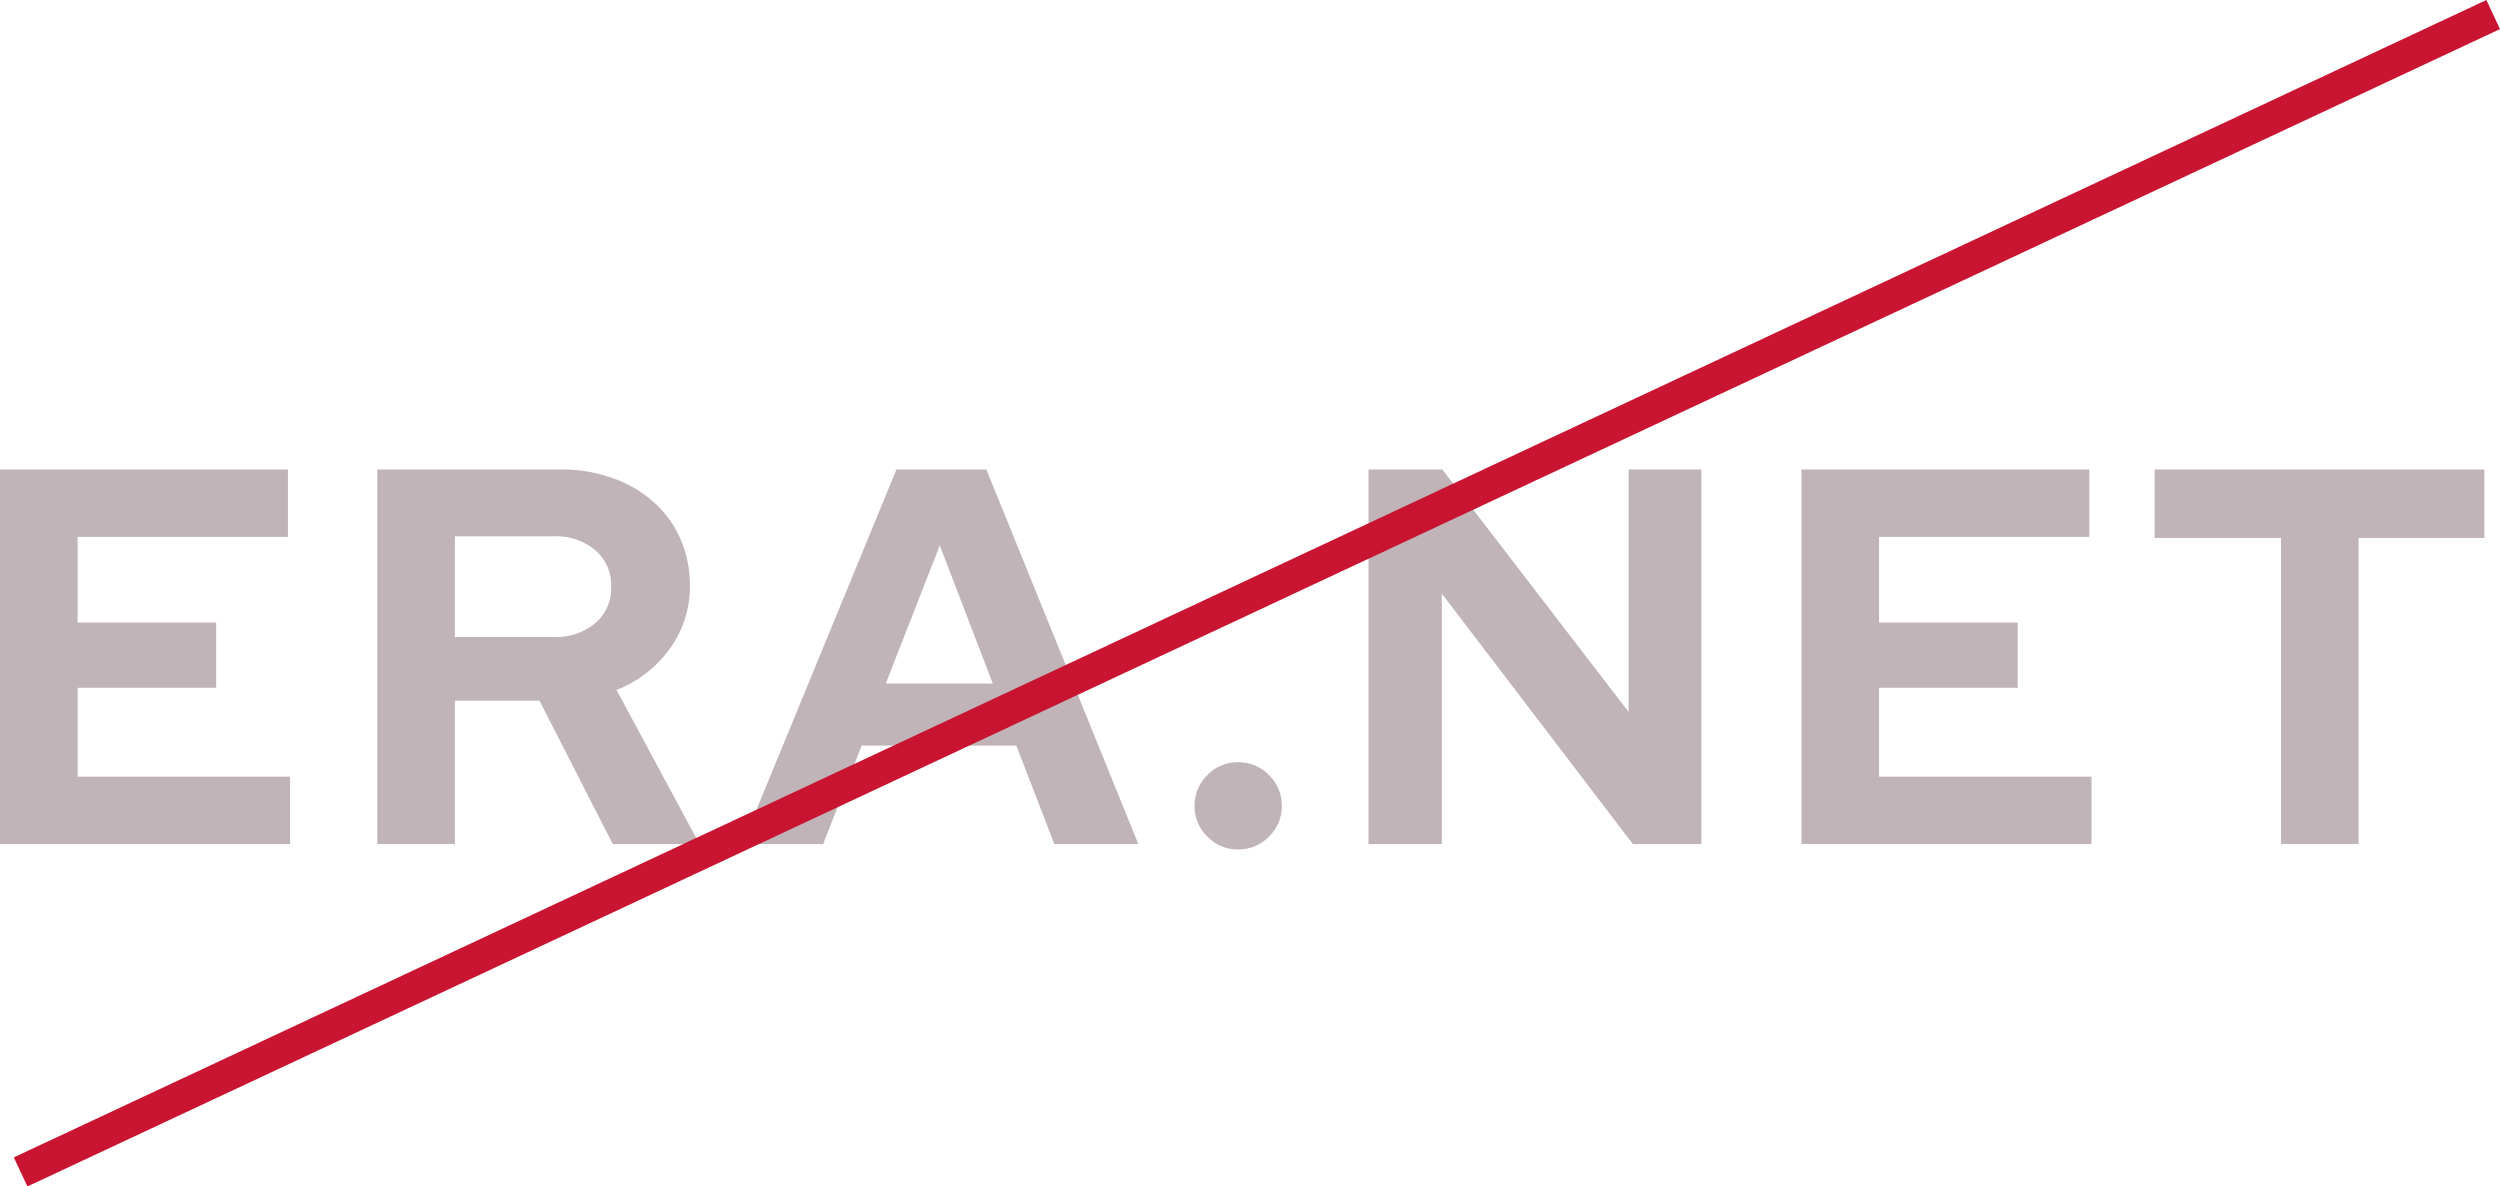 <svg xmlns="http://www.w3.org/2000/svg" width="233.561" height="110.844" viewBox="0 0 233.561 110.844">
  <g id="Grupo_1755" data-name="Grupo 1755" transform="translate(-399.075 -1144.141)">
    <path id="Trazado_9003" data-name="Trazado 9003" d="M-114.925,0V-35h26.9v6.3h-19.65v8h12.95v6.1h-12.95v8.3h19.85V0Zm35.25,0V-35h17.1a14.313,14.313,0,0,1,4.875.8,11.557,11.557,0,0,1,3.825,2.225,10.053,10.053,0,0,1,2.5,3.425,10.6,10.6,0,0,1,.9,4.4,9.836,9.836,0,0,1-1.875,5.9,11.113,11.113,0,0,1-4.975,3.85L-49.575,0h-8.1l-6.85-13.4h-7.9V0Zm16.45-28.75h-9.2v9.4h9.2a5.721,5.721,0,0,0,3.925-1.3,4.316,4.316,0,0,0,1.475-3.4,4.316,4.316,0,0,0-1.475-3.4A5.721,5.721,0,0,0-63.225-28.75ZM-45.575,0l14.4-35h8.4l14.2,35h-7.85l-3.55-9.2h-14.45l-3.6,9.2Zm13.4-15h10l-4.95-12.9ZM.725-7.65a3.951,3.951,0,0,1,2.9,1.2,3.951,3.951,0,0,1,1.2,2.9A3.893,3.893,0,0,1,3.625-.7,3.951,3.951,0,0,1,.725.5,3.893,3.893,0,0,1-2.125-.7a3.893,3.893,0,0,1-1.2-2.85,3.951,3.951,0,0,1,1.2-2.9A3.893,3.893,0,0,1,.725-7.65ZM12.925-35h6.9l17.4,22.65V-35h6.8V0h-6.4L19.775-23.4V0h-6.85ZM53.375,0V-35h26.9v6.3H60.625v8h12.95v6.1H60.625v8.3h19.85V0Zm33-28.6V-35h30.8v6.4h-11.75V0h-7.25V-28.6Z" transform="translate(514 1223)" fill="#bfb2b6" opacity="0.98"/>
    <g id="Grupo_552" data-name="Grupo 552" transform="translate(401 1117)" opacity="0.98">
      <line id="Línea_10" data-name="Línea 10" y1="108.127" x2="231" transform="translate(0 28.5)" fill="none" stroke="#c8102e" stroke-width="3"/>
    </g>
  </g>
</svg>
